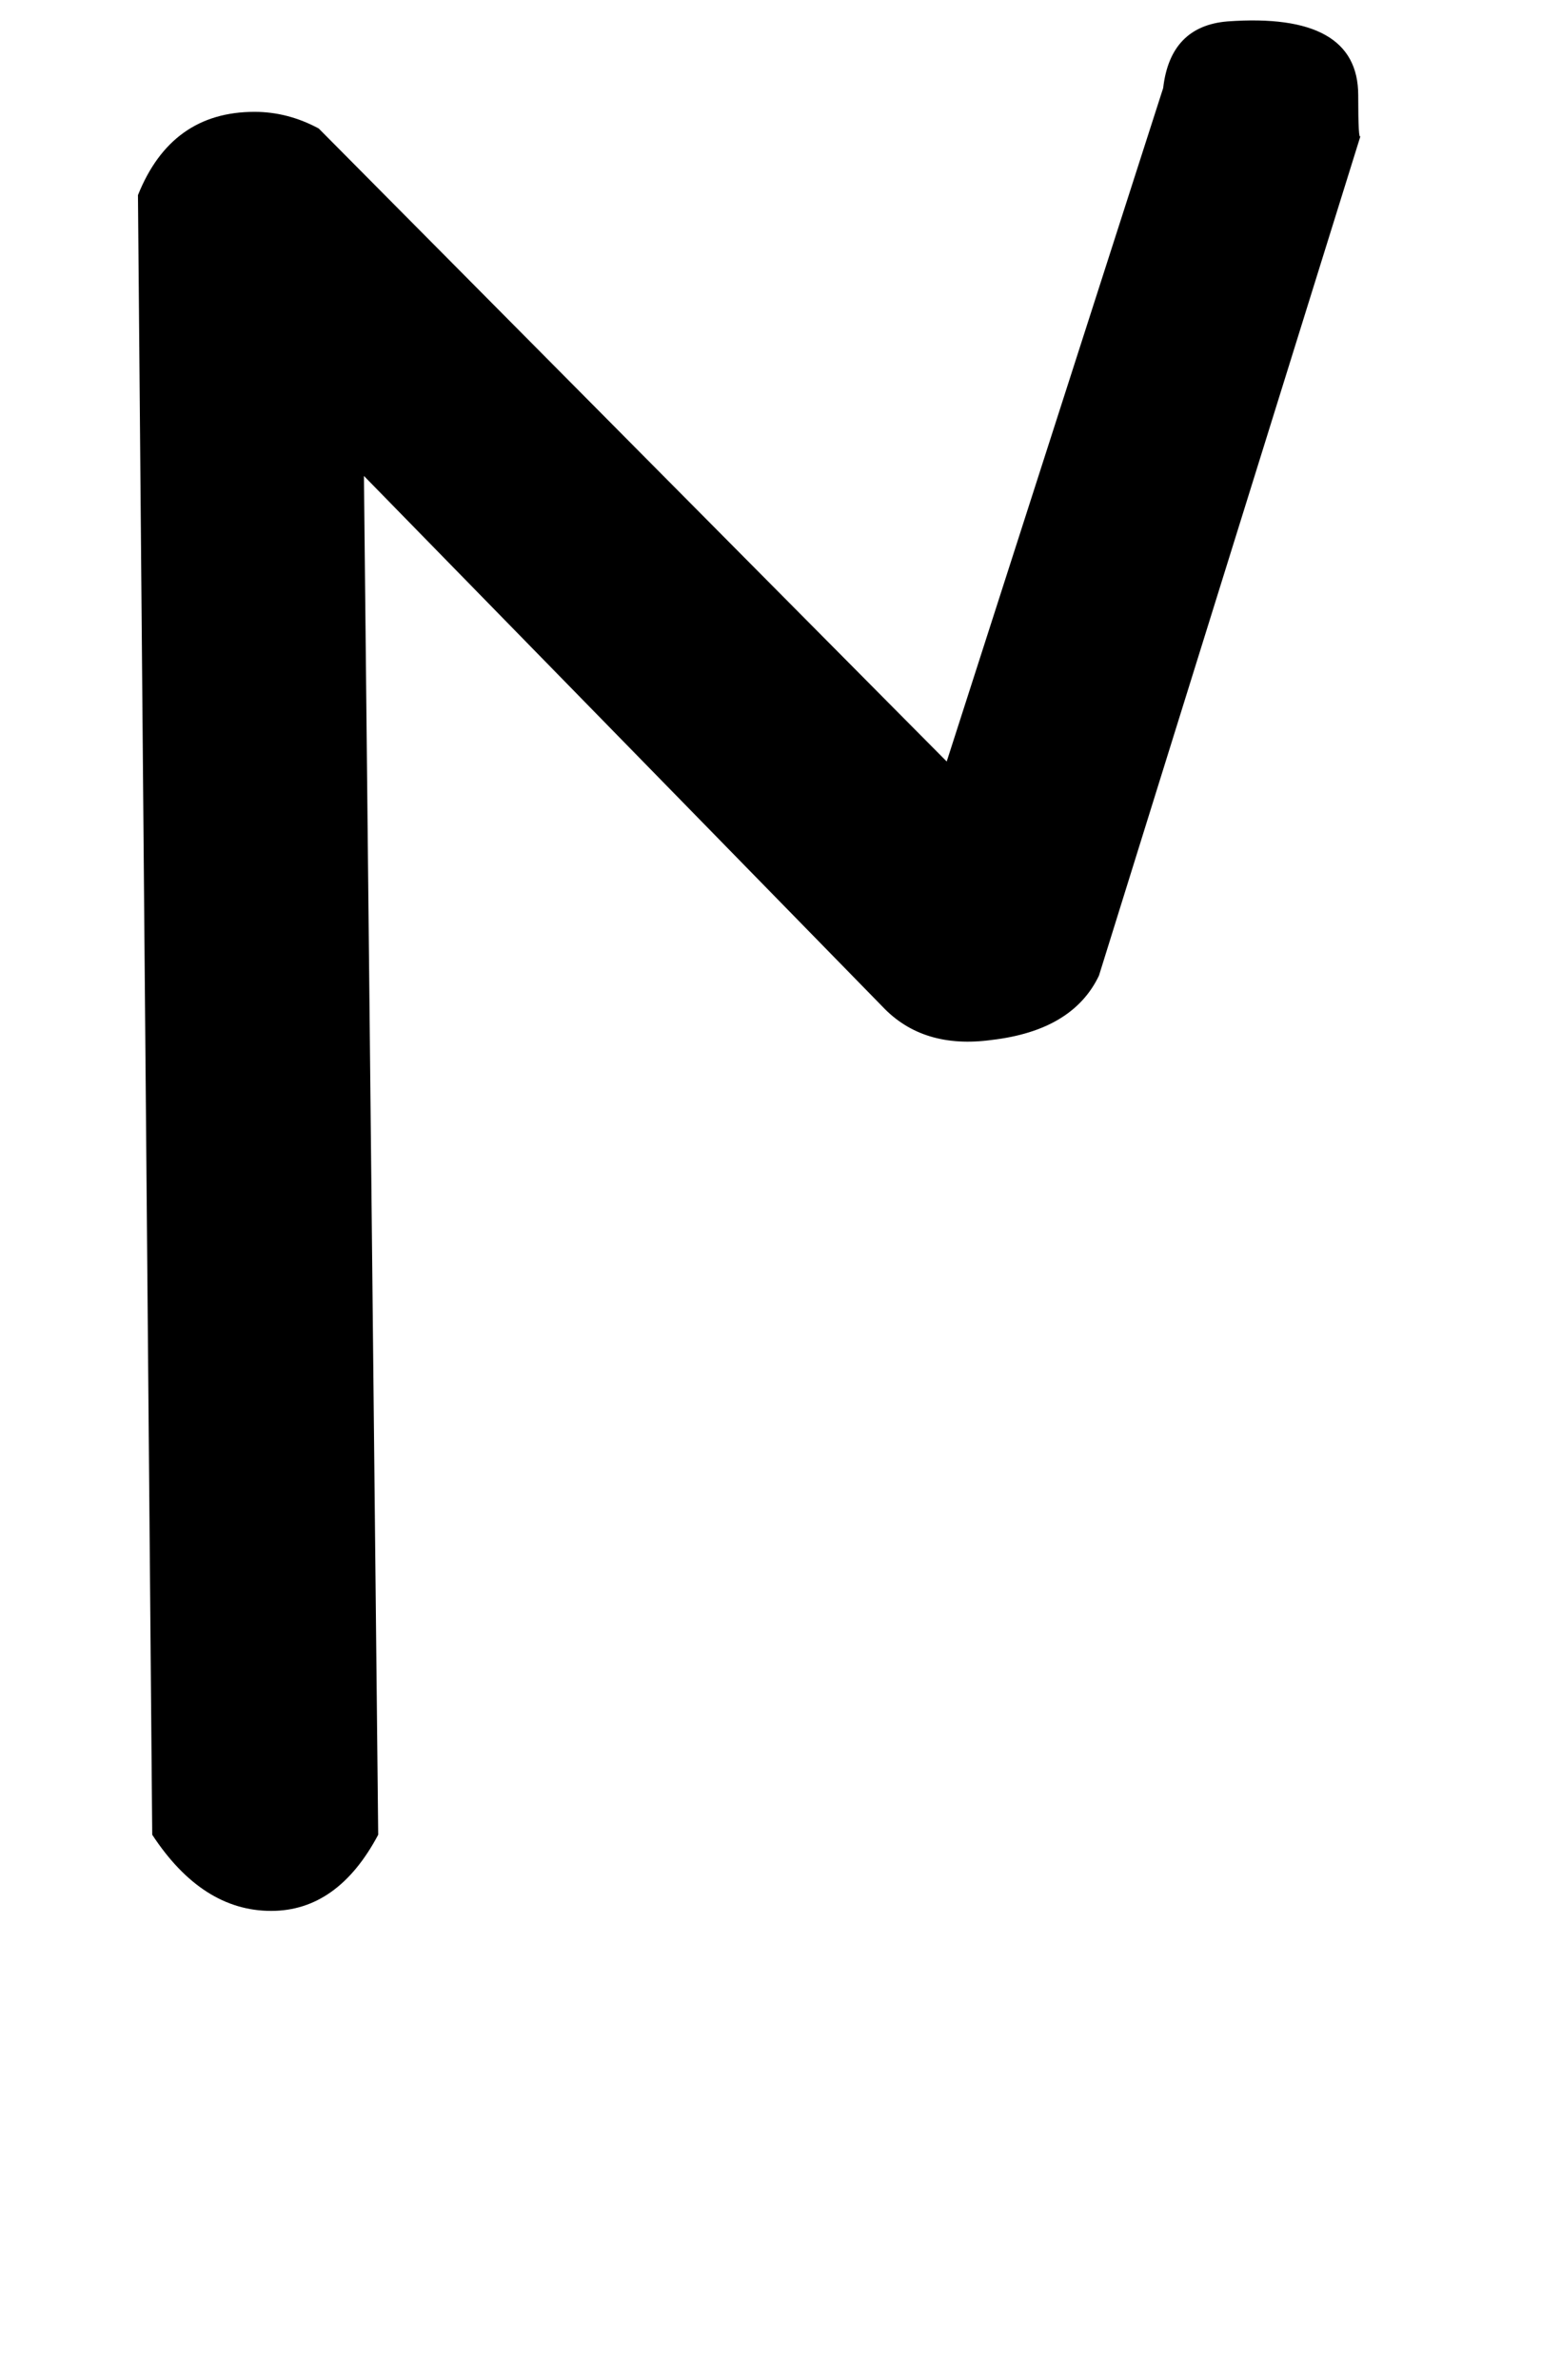 <!-- Generated by IcoMoon.io -->
<svg version="1.1" xmlns="http://www.w3.org/2000/svg" width="21" height="32" viewBox="0 0 21 32">
<title>S</title>
<path d="M15.648 1.184q0.096-0.832 0.864-0.896 1.76-0.128 1.76 0.992 0 0.64 0.032 0.544l-3.52 11.296q-0.352 0.736-1.44 0.864-0.928 0.128-1.472-0.448l-6.976-7.136 0.192 18.272q-0.544 1.024-1.44 1.024-0.928 0-1.6-1.024l-0.192-22.048q0.448-1.12 1.568-1.12 0.448 0 0.864 0.224l8.448 8.512z"></path>
</svg>
